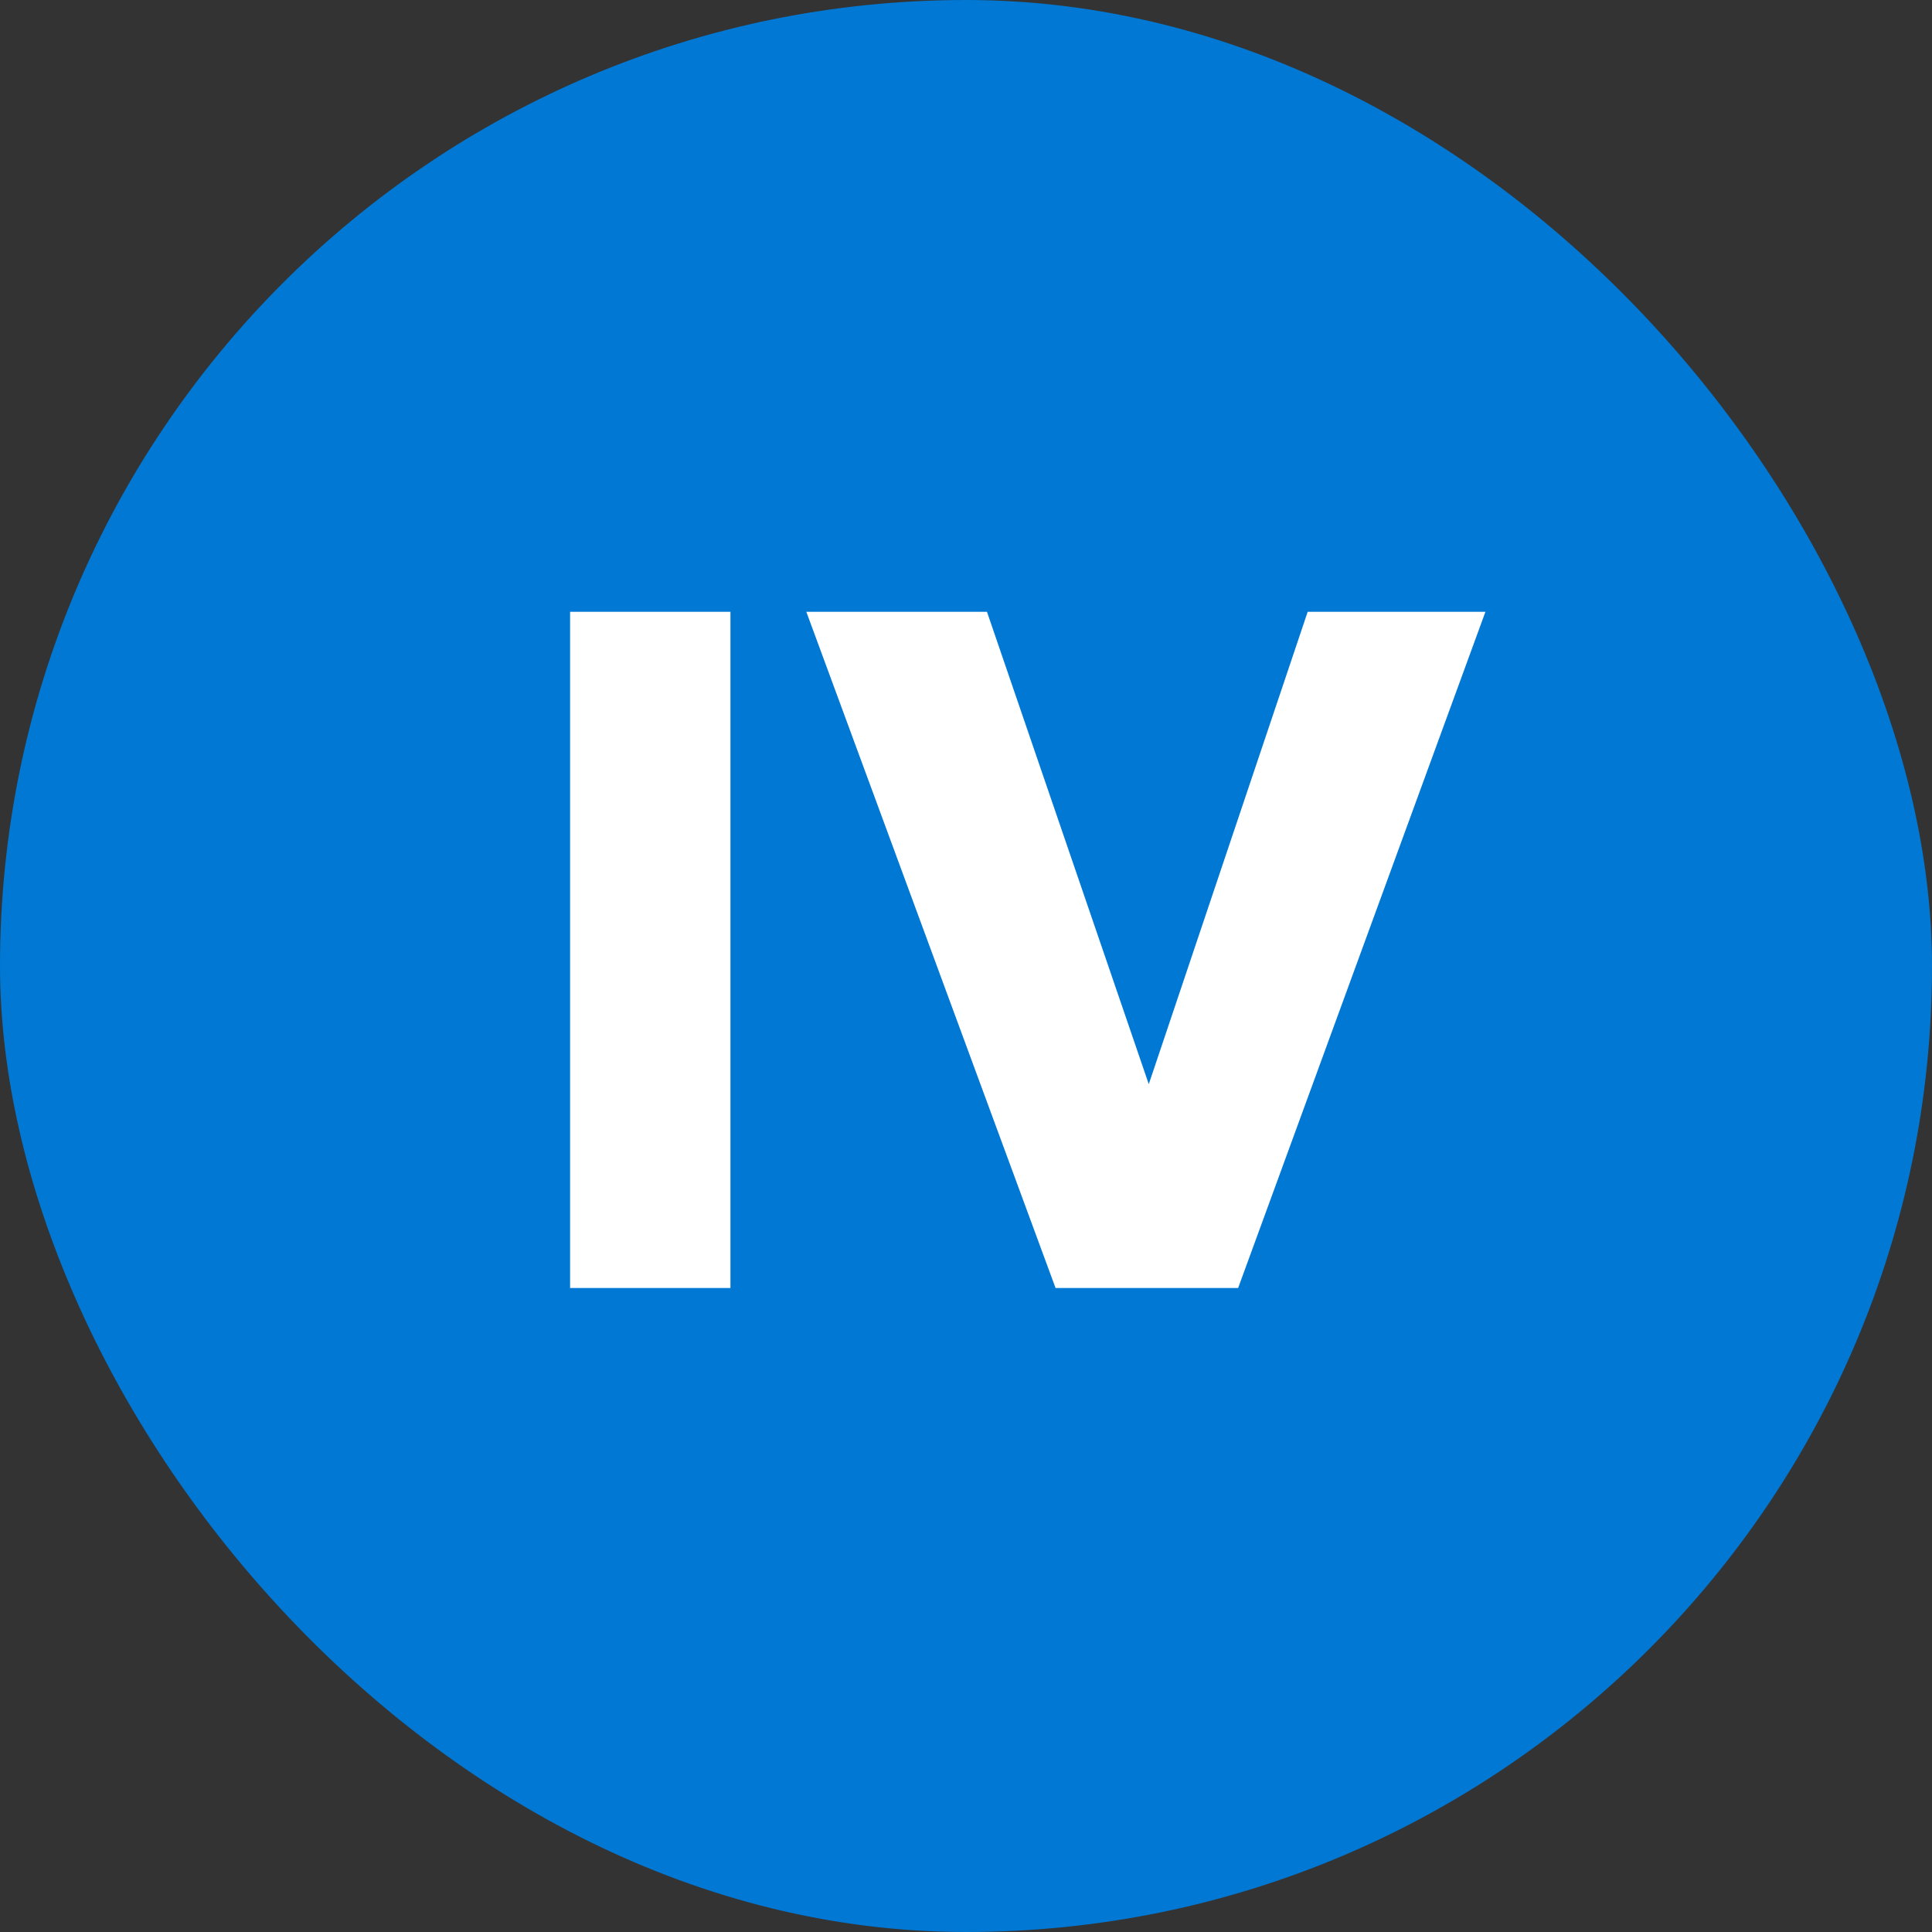 <svg width="48" height="48" viewBox="0 0 48 48" fill="none" xmlns="http://www.w3.org/2000/svg">
<rect x="0" y="0" width="48" height="48" fill="#333333" stroke="none"/>
<rect width="48" height="48" rx="24" fill="#0078D4"/>
<path d="M14.164 32V15.2H18.148V32H14.164ZM26.225 32L20.033 15.2H24.521L28.541 26.936L32.489 15.2H36.905L30.761 32H26.225Z" fill="white"/>
</svg>
